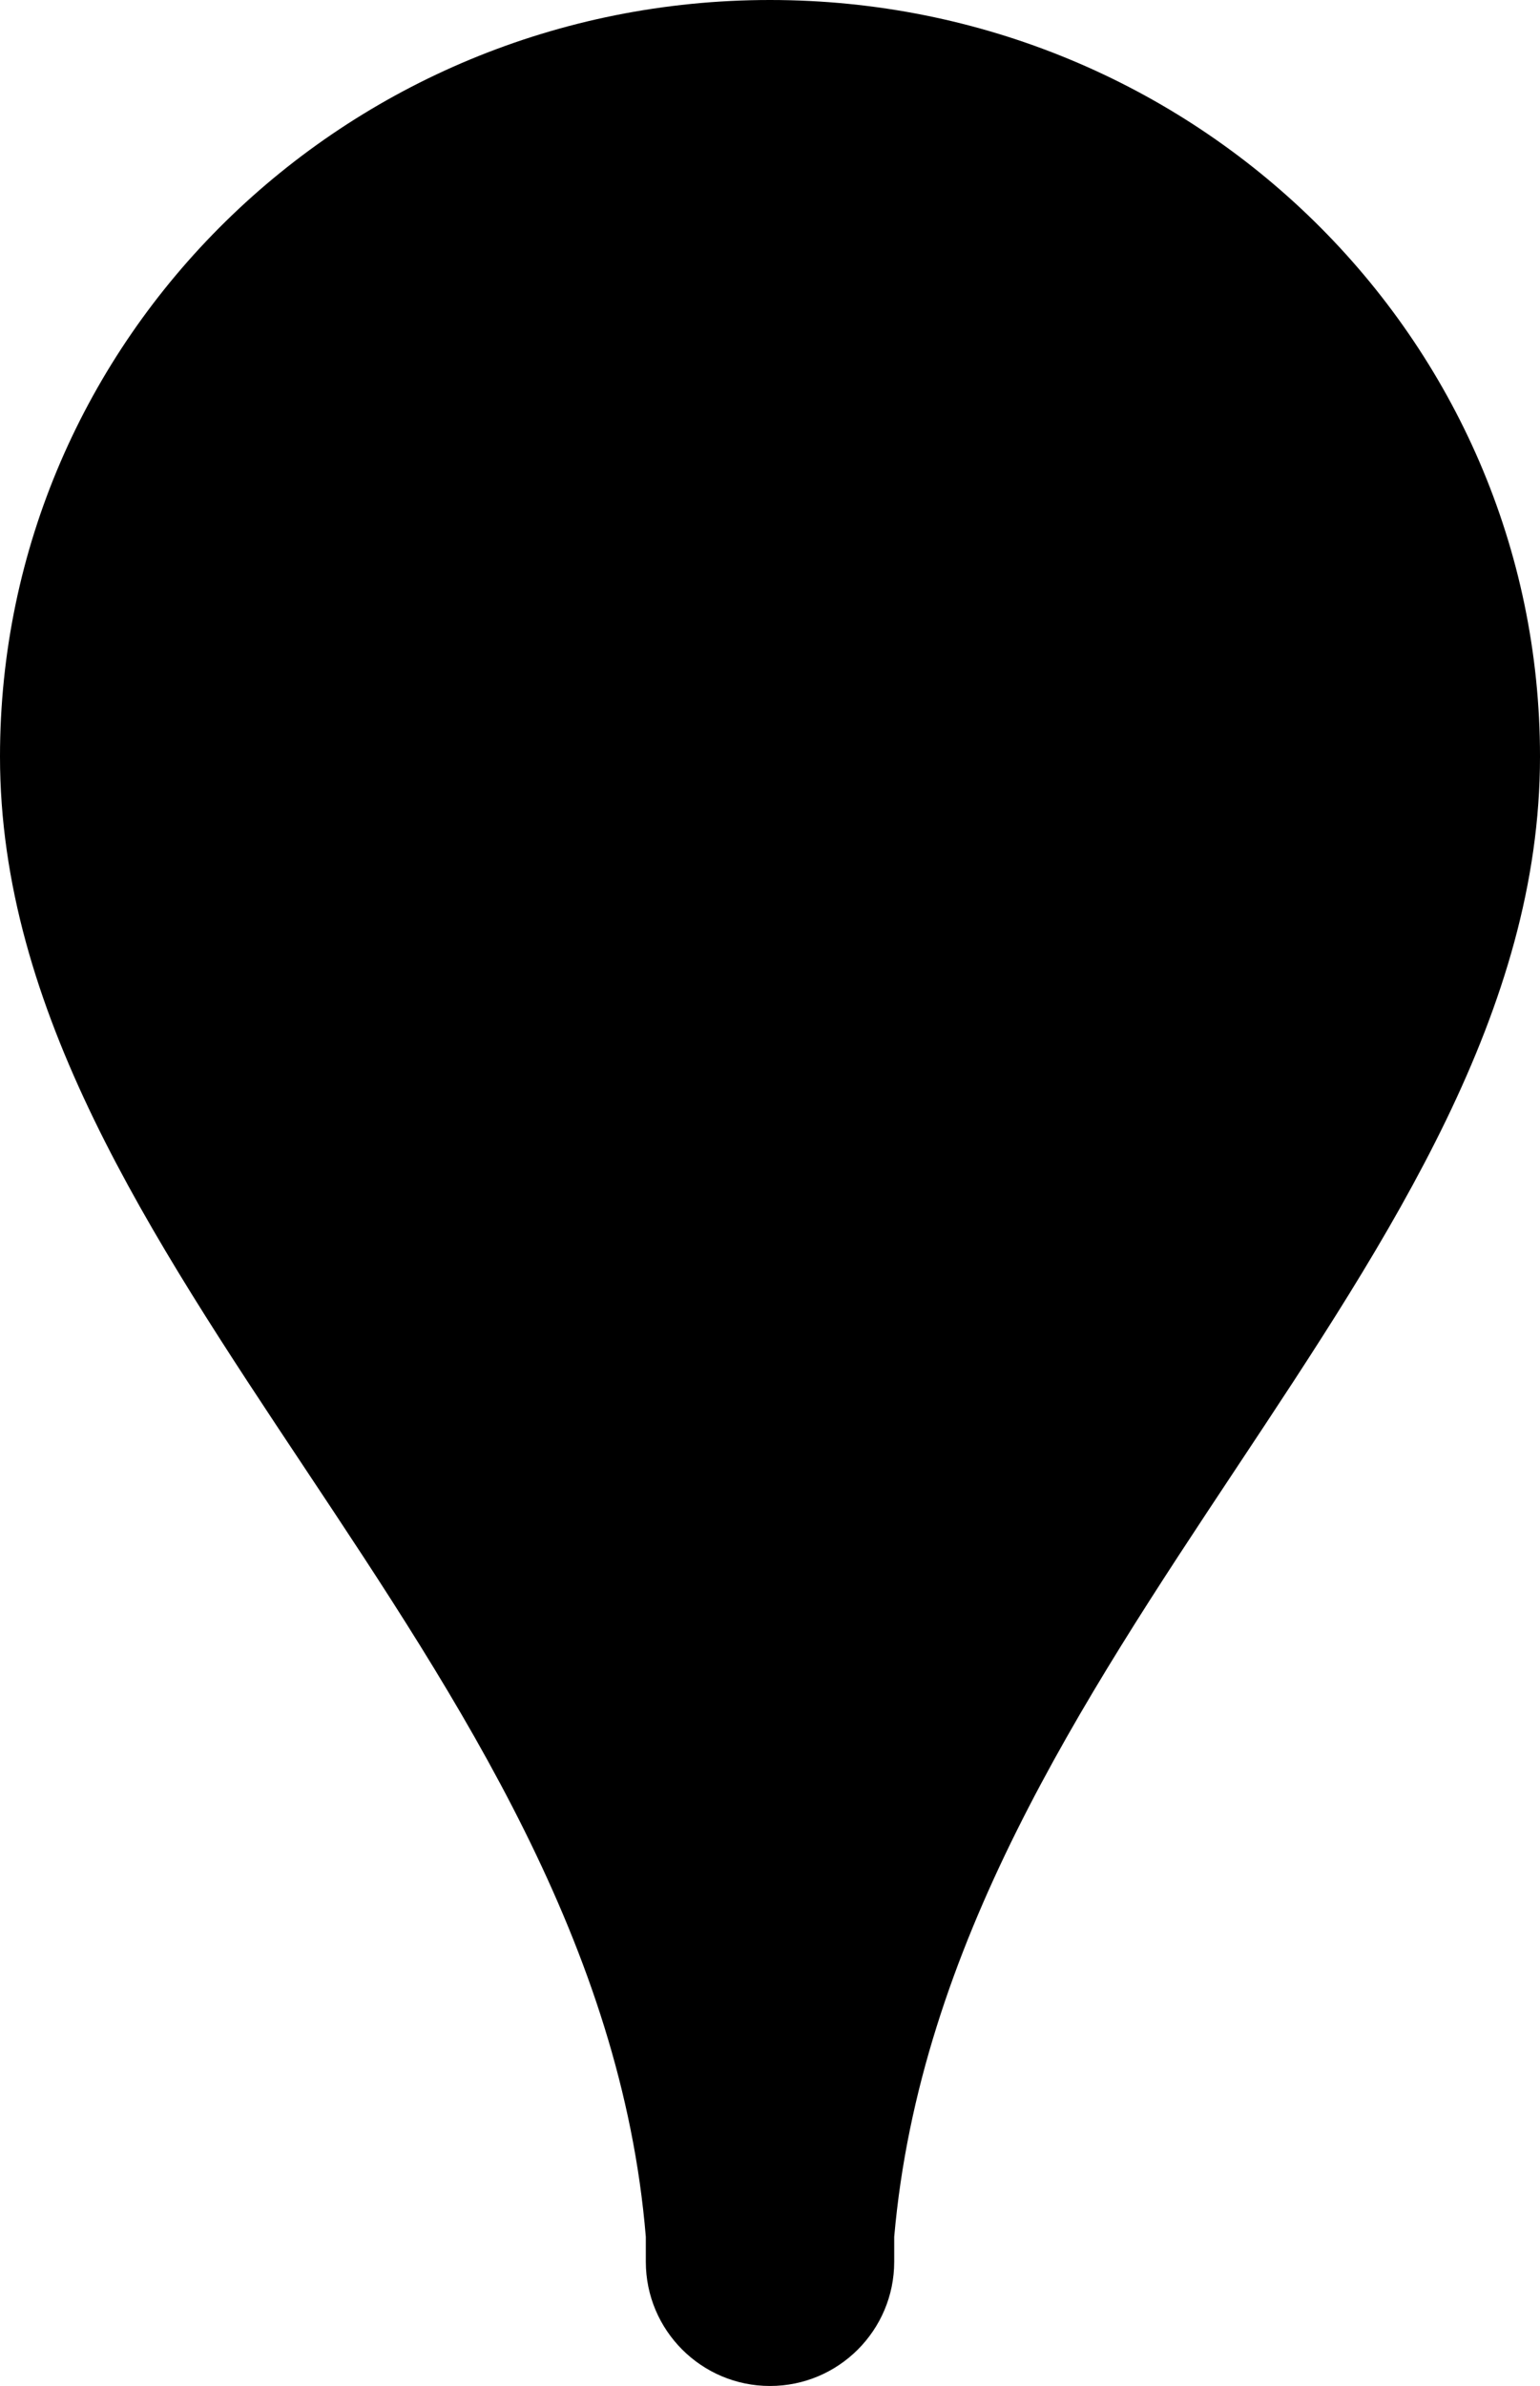 <?xml version="1.0" encoding="utf-8"?>
<!-- Generator: Adobe Illustrator 16.0.0, SVG Export Plug-In . SVG Version: 6.00 Build 0)  -->
<!DOCTYPE svg PUBLIC "-//W3C//DTD SVG 1.1//EN" "http://www.w3.org/Graphics/SVG/1.1/DTD/svg11.dtd">
<svg version="1.1" id="Layer_1" xmlns="http://www.w3.org/2000/svg" xmlns:xlink="http://www.w3.org/1999/xlink" x="0px" y="0px"
	 width="281.648px" height="436.1px" viewBox="109.676 31.95 281.648 436.1" enable-background="new 109.676 31.95 281.648 436.1"
	 xml:space="preserve">
<circle cx="250.494" cy="170.494" r="110.994"/>
<g>
	<path fill="#000000" d="M250.501,31.95c-77.771-0.001-140.825,61.871-140.825,138.278c0,92.672,109.298,163.993,118.112,270.568
		v4.543c0,12.537,10.177,22.711,22.713,22.711s22.715-10.174,22.715-22.711v-4.543c9.352-106.575,118.108-177.896,118.108-270.568
		C391.324,93.821,328.279,31.95,250.501,31.95z M250.501,268.171c-52.693,0-95.397-42.705-95.397-95.398
		c0-52.693,42.704-95.398,95.397-95.398s95.396,42.705,95.396,95.398C345.897,225.466,303.195,268.171,250.501,268.171z"/>
</g>
</svg>
